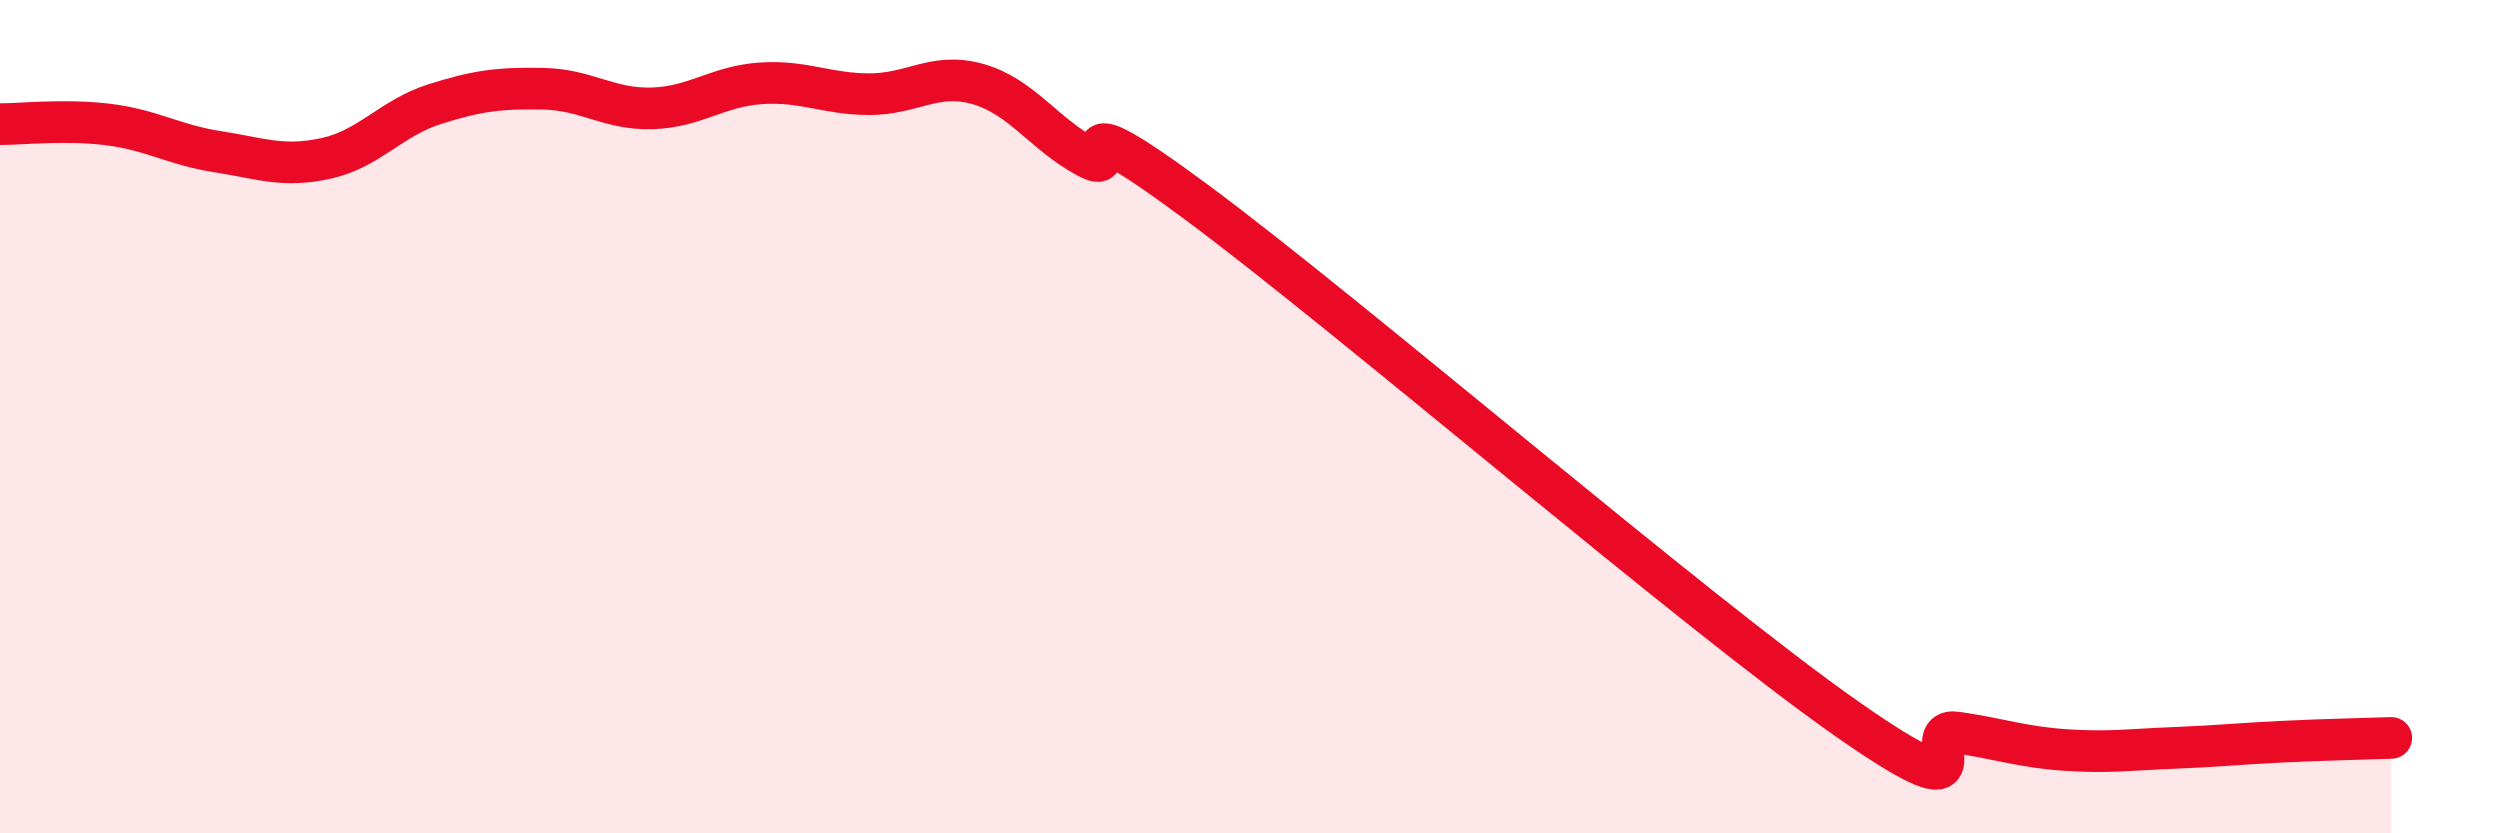 
    <svg width="60" height="20" viewBox="0 0 60 20" xmlns="http://www.w3.org/2000/svg">
      <path
        d="M 0,2.98 C 0.52,2.98 1.57,2.86 2.61,2.99 C 3.65,3.12 4.18,3.48 5.22,3.64 C 6.26,3.8 6.79,4.03 7.83,3.8 C 8.87,3.57 9.39,2.83 10.43,2.5 C 11.47,2.17 12,2.11 13.04,2.13 C 14.08,2.15 14.61,2.63 15.65,2.6 C 16.69,2.57 17.22,2.07 18.26,2 C 19.3,1.93 19.83,2.26 20.87,2.26 C 21.91,2.26 22.44,1.72 23.48,2.02 C 24.52,2.32 25.05,3.21 26.09,3.77 C 27.13,4.33 25.05,2.14 28.7,4.84 C 32.35,7.54 40.7,14.72 44.35,17.27 C 48,19.82 45.92,17.43 46.96,17.58 C 48,17.73 48.53,17.93 49.57,18 C 50.61,18.07 51.13,17.99 52.17,17.95 C 53.21,17.91 53.74,17.85 54.78,17.8 C 55.82,17.75 56.87,17.73 57.39,17.71L57.39 20L0 20Z"
        fill="#EB0A25"
        opacity="0.1"
        stroke-linecap="round"
        stroke-linejoin="round"
      />
      <path
        d="M 0,2.98 C 0.52,2.98 1.57,2.86 2.61,2.99 C 3.65,3.12 4.18,3.48 5.22,3.64 C 6.26,3.8 6.79,4.03 7.83,3.8 C 8.87,3.57 9.39,2.83 10.43,2.5 C 11.47,2.17 12,2.11 13.04,2.13 C 14.08,2.15 14.61,2.63 15.65,2.6 C 16.69,2.57 17.22,2.07 18.26,2 C 19.3,1.93 19.83,2.26 20.87,2.26 C 21.91,2.26 22.44,1.72 23.48,2.02 C 24.52,2.32 25.05,3.21 26.09,3.77 C 27.13,4.33 25.05,2.14 28.7,4.84 C 32.35,7.54 40.7,14.72 44.35,17.27 C 48,19.82 45.92,17.43 46.96,17.58 C 48,17.73 48.53,17.93 49.57,18 C 50.61,18.07 51.13,17.99 52.17,17.95 C 53.21,17.91 53.74,17.85 54.78,17.8 C 55.82,17.75 56.87,17.73 57.39,17.71"
        stroke="#EB0A25"
        stroke-width="1"
        fill="none"
        stroke-linecap="round"
        stroke-linejoin="round"
      />
    </svg>
  